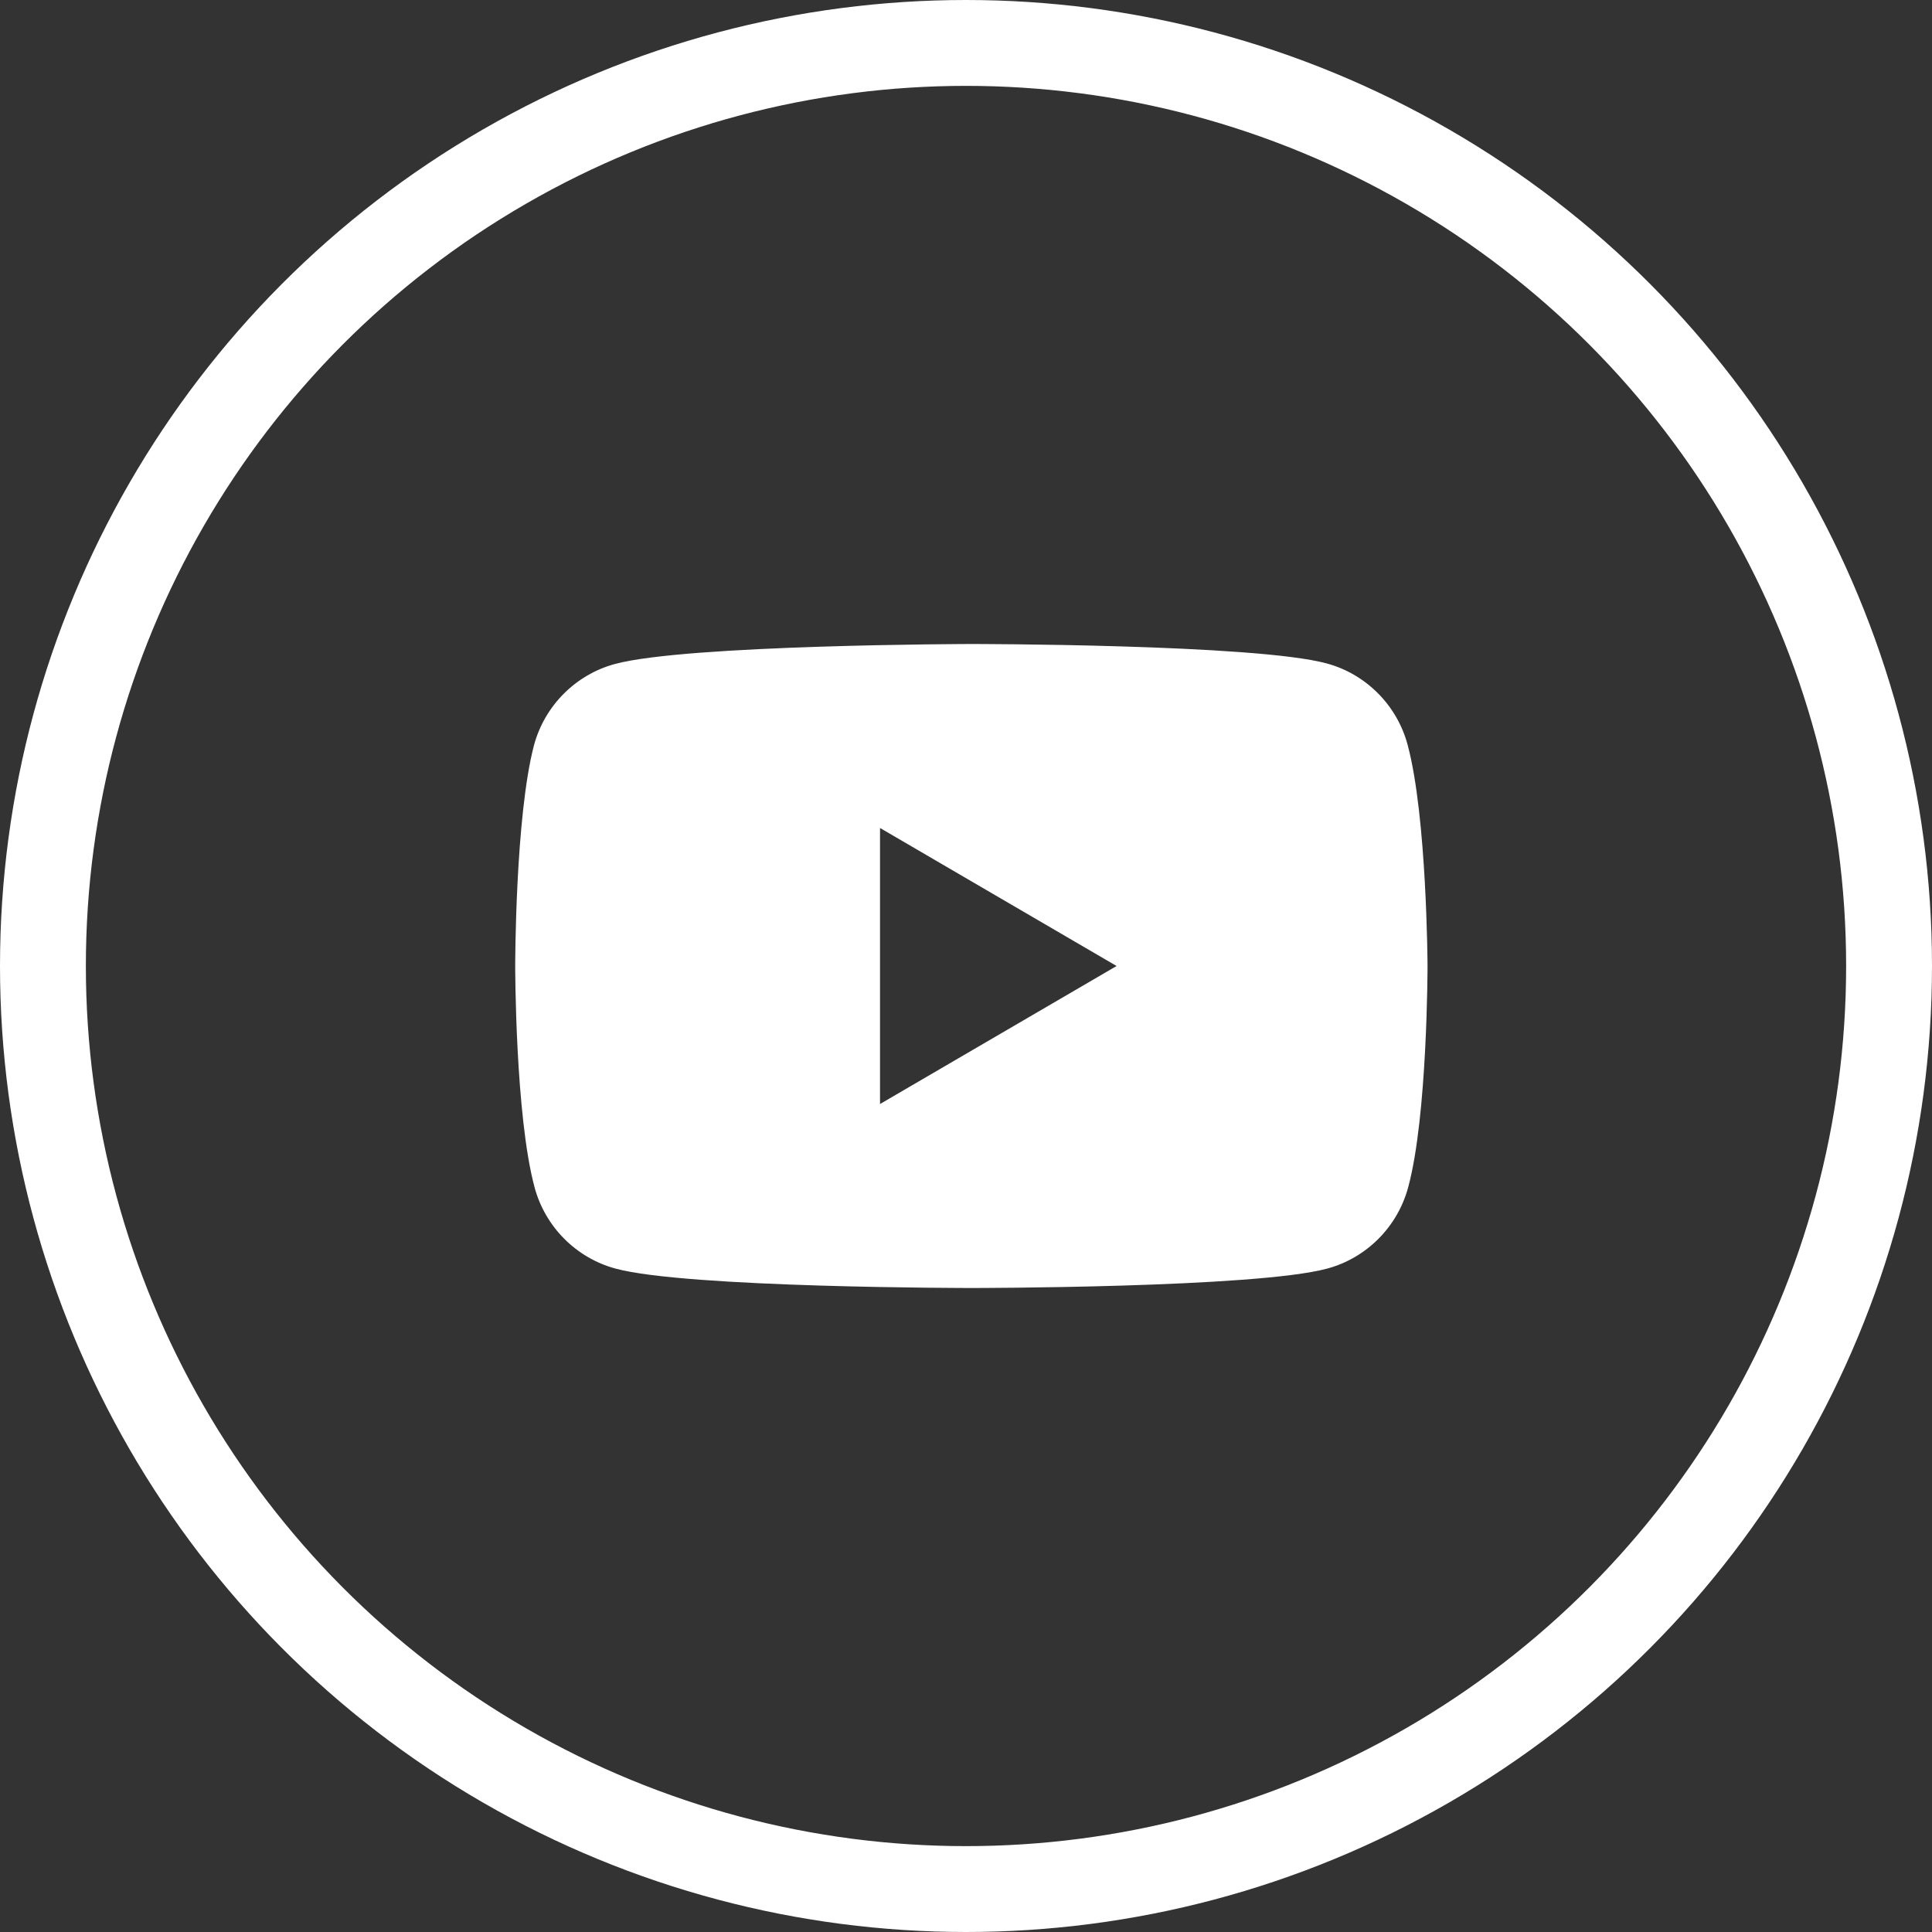 <svg width="90" height="90" viewBox="0 0 90 90" fill="none" xmlns="http://www.w3.org/2000/svg">
<rect x="0" y="0" width="90" height="90" fill="#333333" stroke="none"/>
<circle cx="45" cy="45" r="43" stroke="white" stroke-width="4"/>
<path fill-rule="evenodd" clip-rule="evenodd" d="M61.808 30.907C63.636 31.401 65.082 32.857 65.573 34.698C66.473 38.049 66.5 45 66.5 45C66.5 45 66.5 51.978 65.6 55.302C65.109 57.143 63.663 58.599 61.835 59.093C58.535 60 45.25 60 45.25 60C45.25 60 31.965 60 28.665 59.093C26.837 58.599 25.391 57.143 24.9 55.302C24 51.951 24 45 24 45C24 45 24 38.049 24.873 34.725C25.364 32.885 26.81 31.429 28.637 30.934C31.938 30.027 45.223 30 45.223 30C45.223 30 58.507 30 61.808 30.907ZM52.015 45L40.995 51.429V38.571L52.015 45Z" fill="white"/>
</svg>
